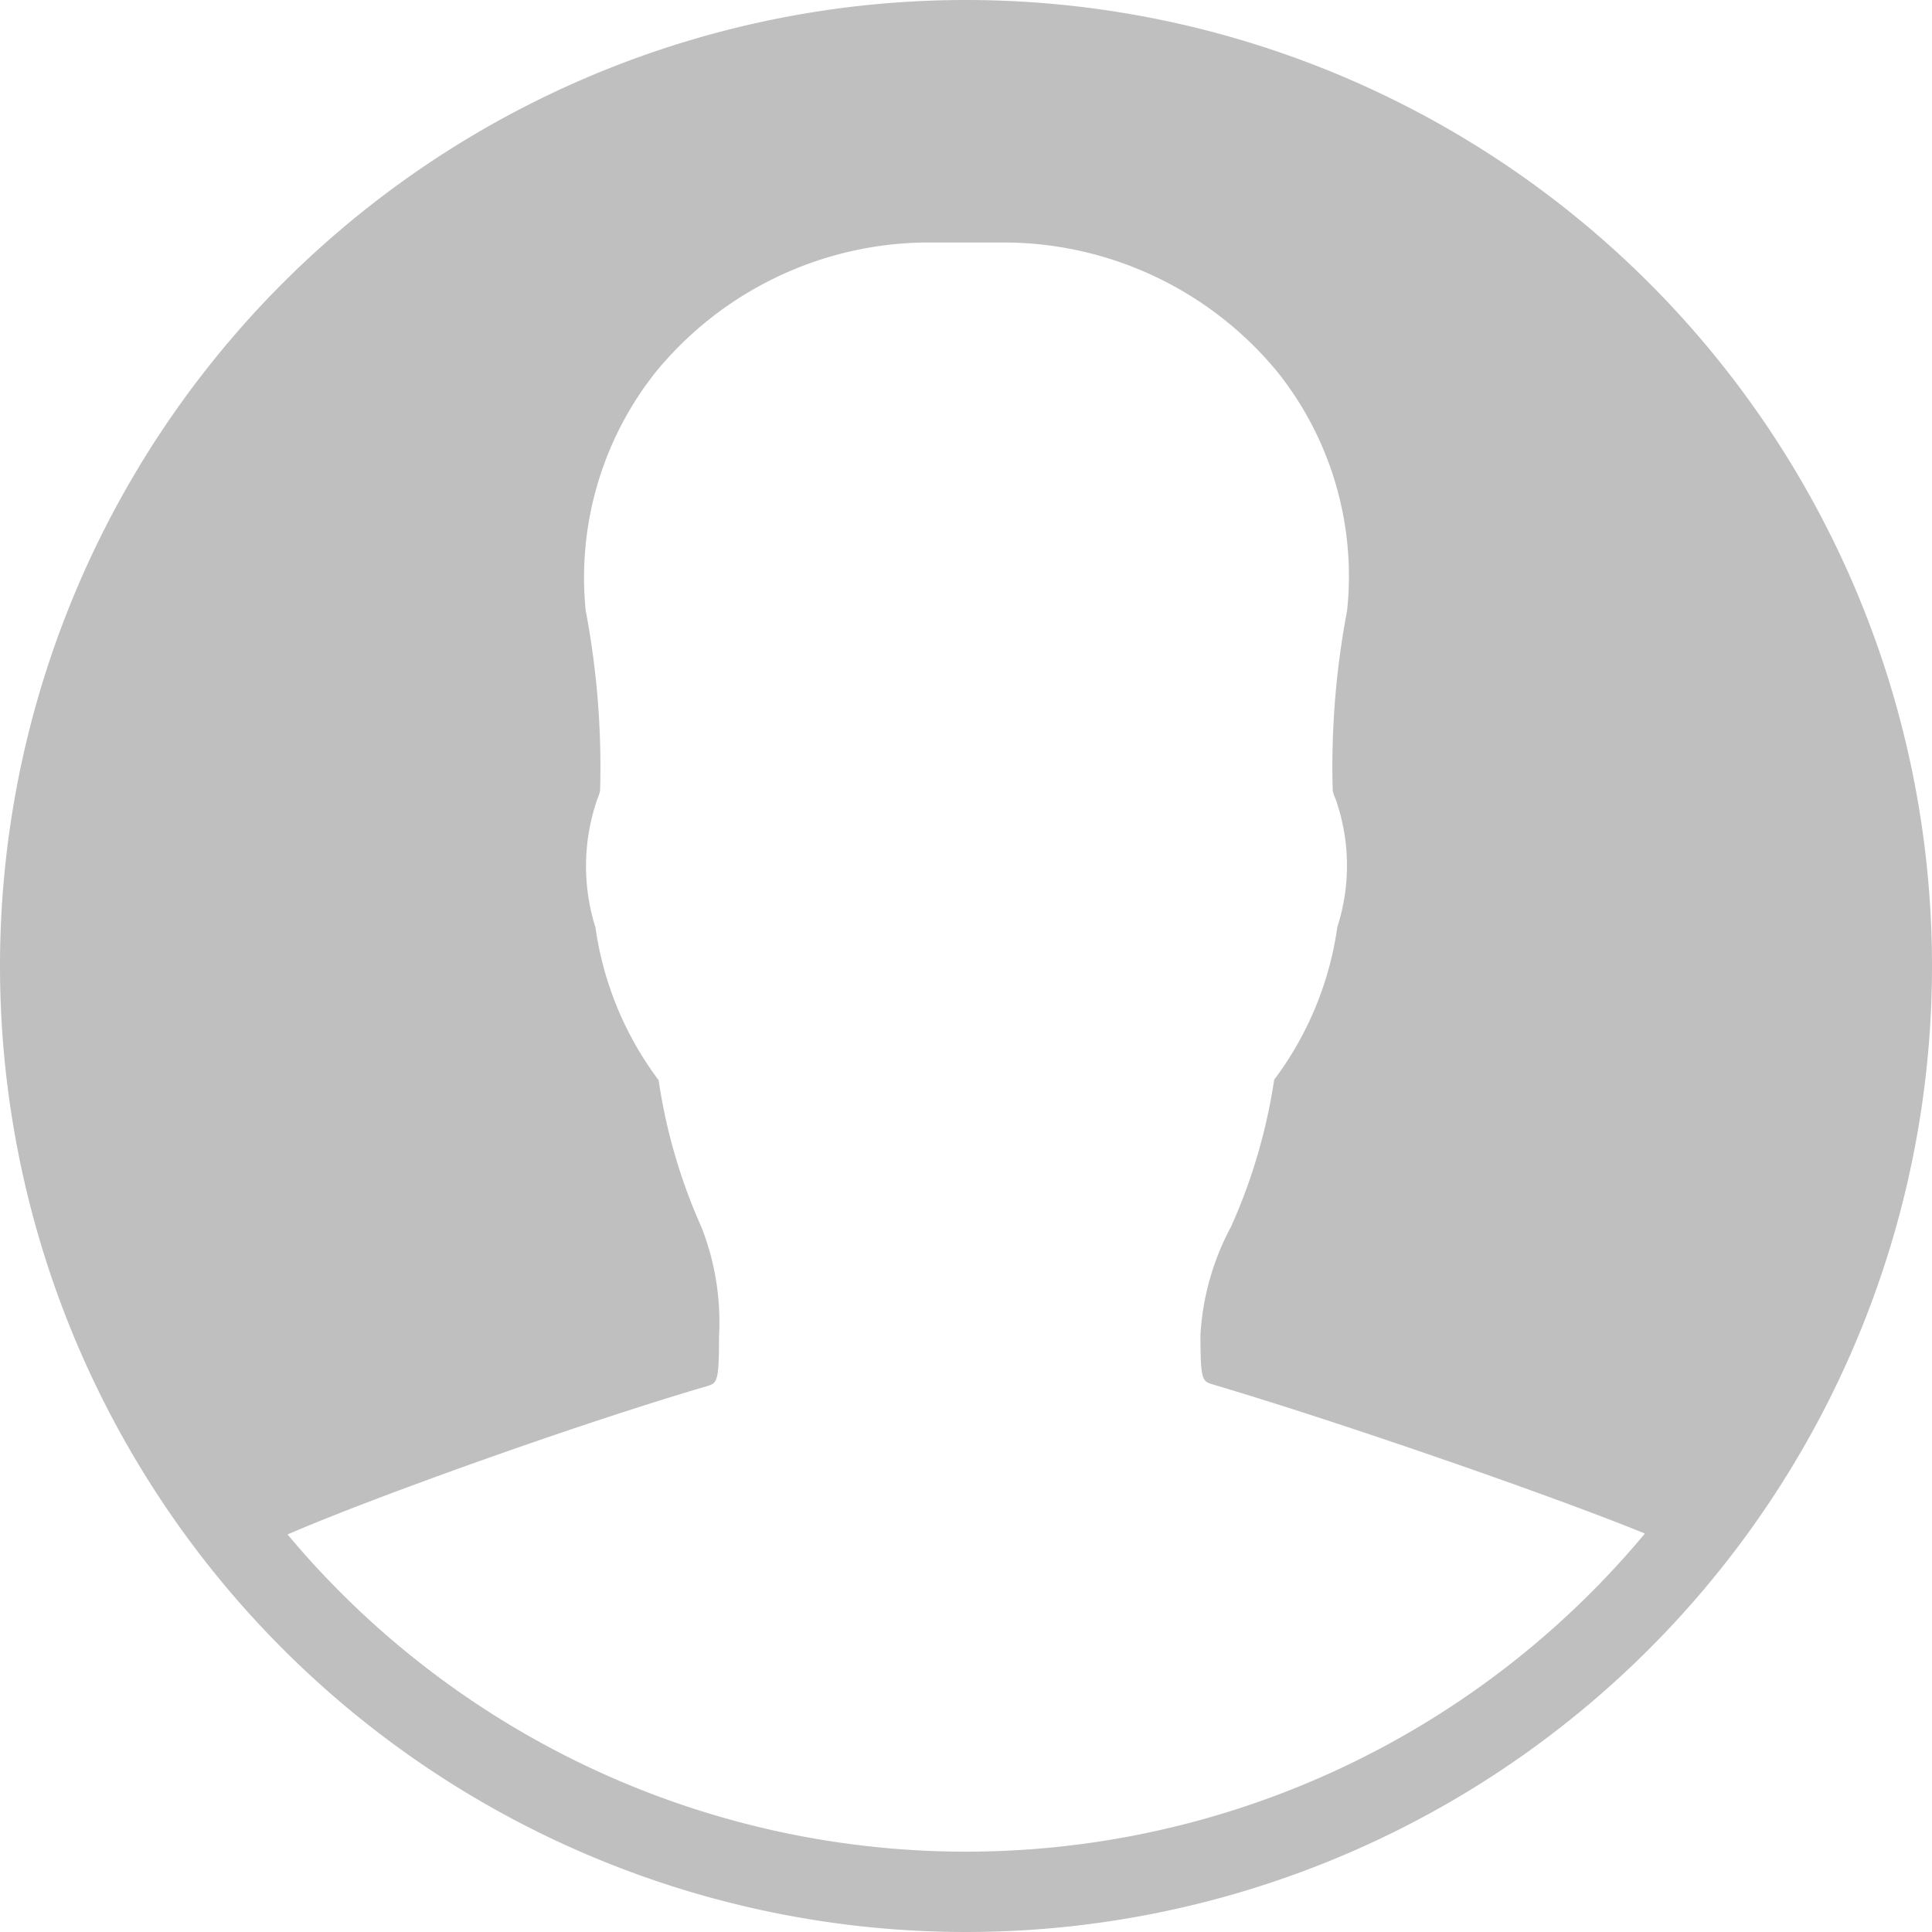 <svg xmlns="http://www.w3.org/2000/svg" width="43" height="43" viewBox="0 0 43 43">
  <path id="user" d="M69.5,48A21.5,21.5,0,1,0,91,69.5,21.5,21.5,0,0,0,69.5,48Zm0,41.212a19.681,19.681,0,0,1-15.1-7.06c1.84-.8,6.429-2.45,9.334-3.3.227-.072.269-.083.269-1.106a5.774,5.774,0,0,0-.393-2.439,12.391,12.391,0,0,1-.951-3.266,7.375,7.375,0,0,1-1.406-3.4,4.536,4.536,0,0,1,.041-2.853,1.31,1.31,0,0,0,.062-.186,18.626,18.626,0,0,0-.32-4.011,7.354,7.354,0,0,1,1.55-5.3,7.871,7.871,0,0,1,6-2.894h1.809a7.9,7.9,0,0,1,6.047,2.894,7.287,7.287,0,0,1,1.54,5.3,18.589,18.589,0,0,0-.32,4.011.88.88,0,0,0,.062.176,4.459,4.459,0,0,1,.041,2.853,7.375,7.375,0,0,1-1.406,3.4A12.51,12.51,0,0,1,75.4,75.3a5.793,5.793,0,0,0-.682,2.408c0,1.023.041,1.034.279,1.106,2.76.817,7.515,2.46,9.613,3.318A19.671,19.671,0,0,1,69.5,89.212Z" transform="translate(-48 -48)" fill="#bfbfbf"/>
</svg>
